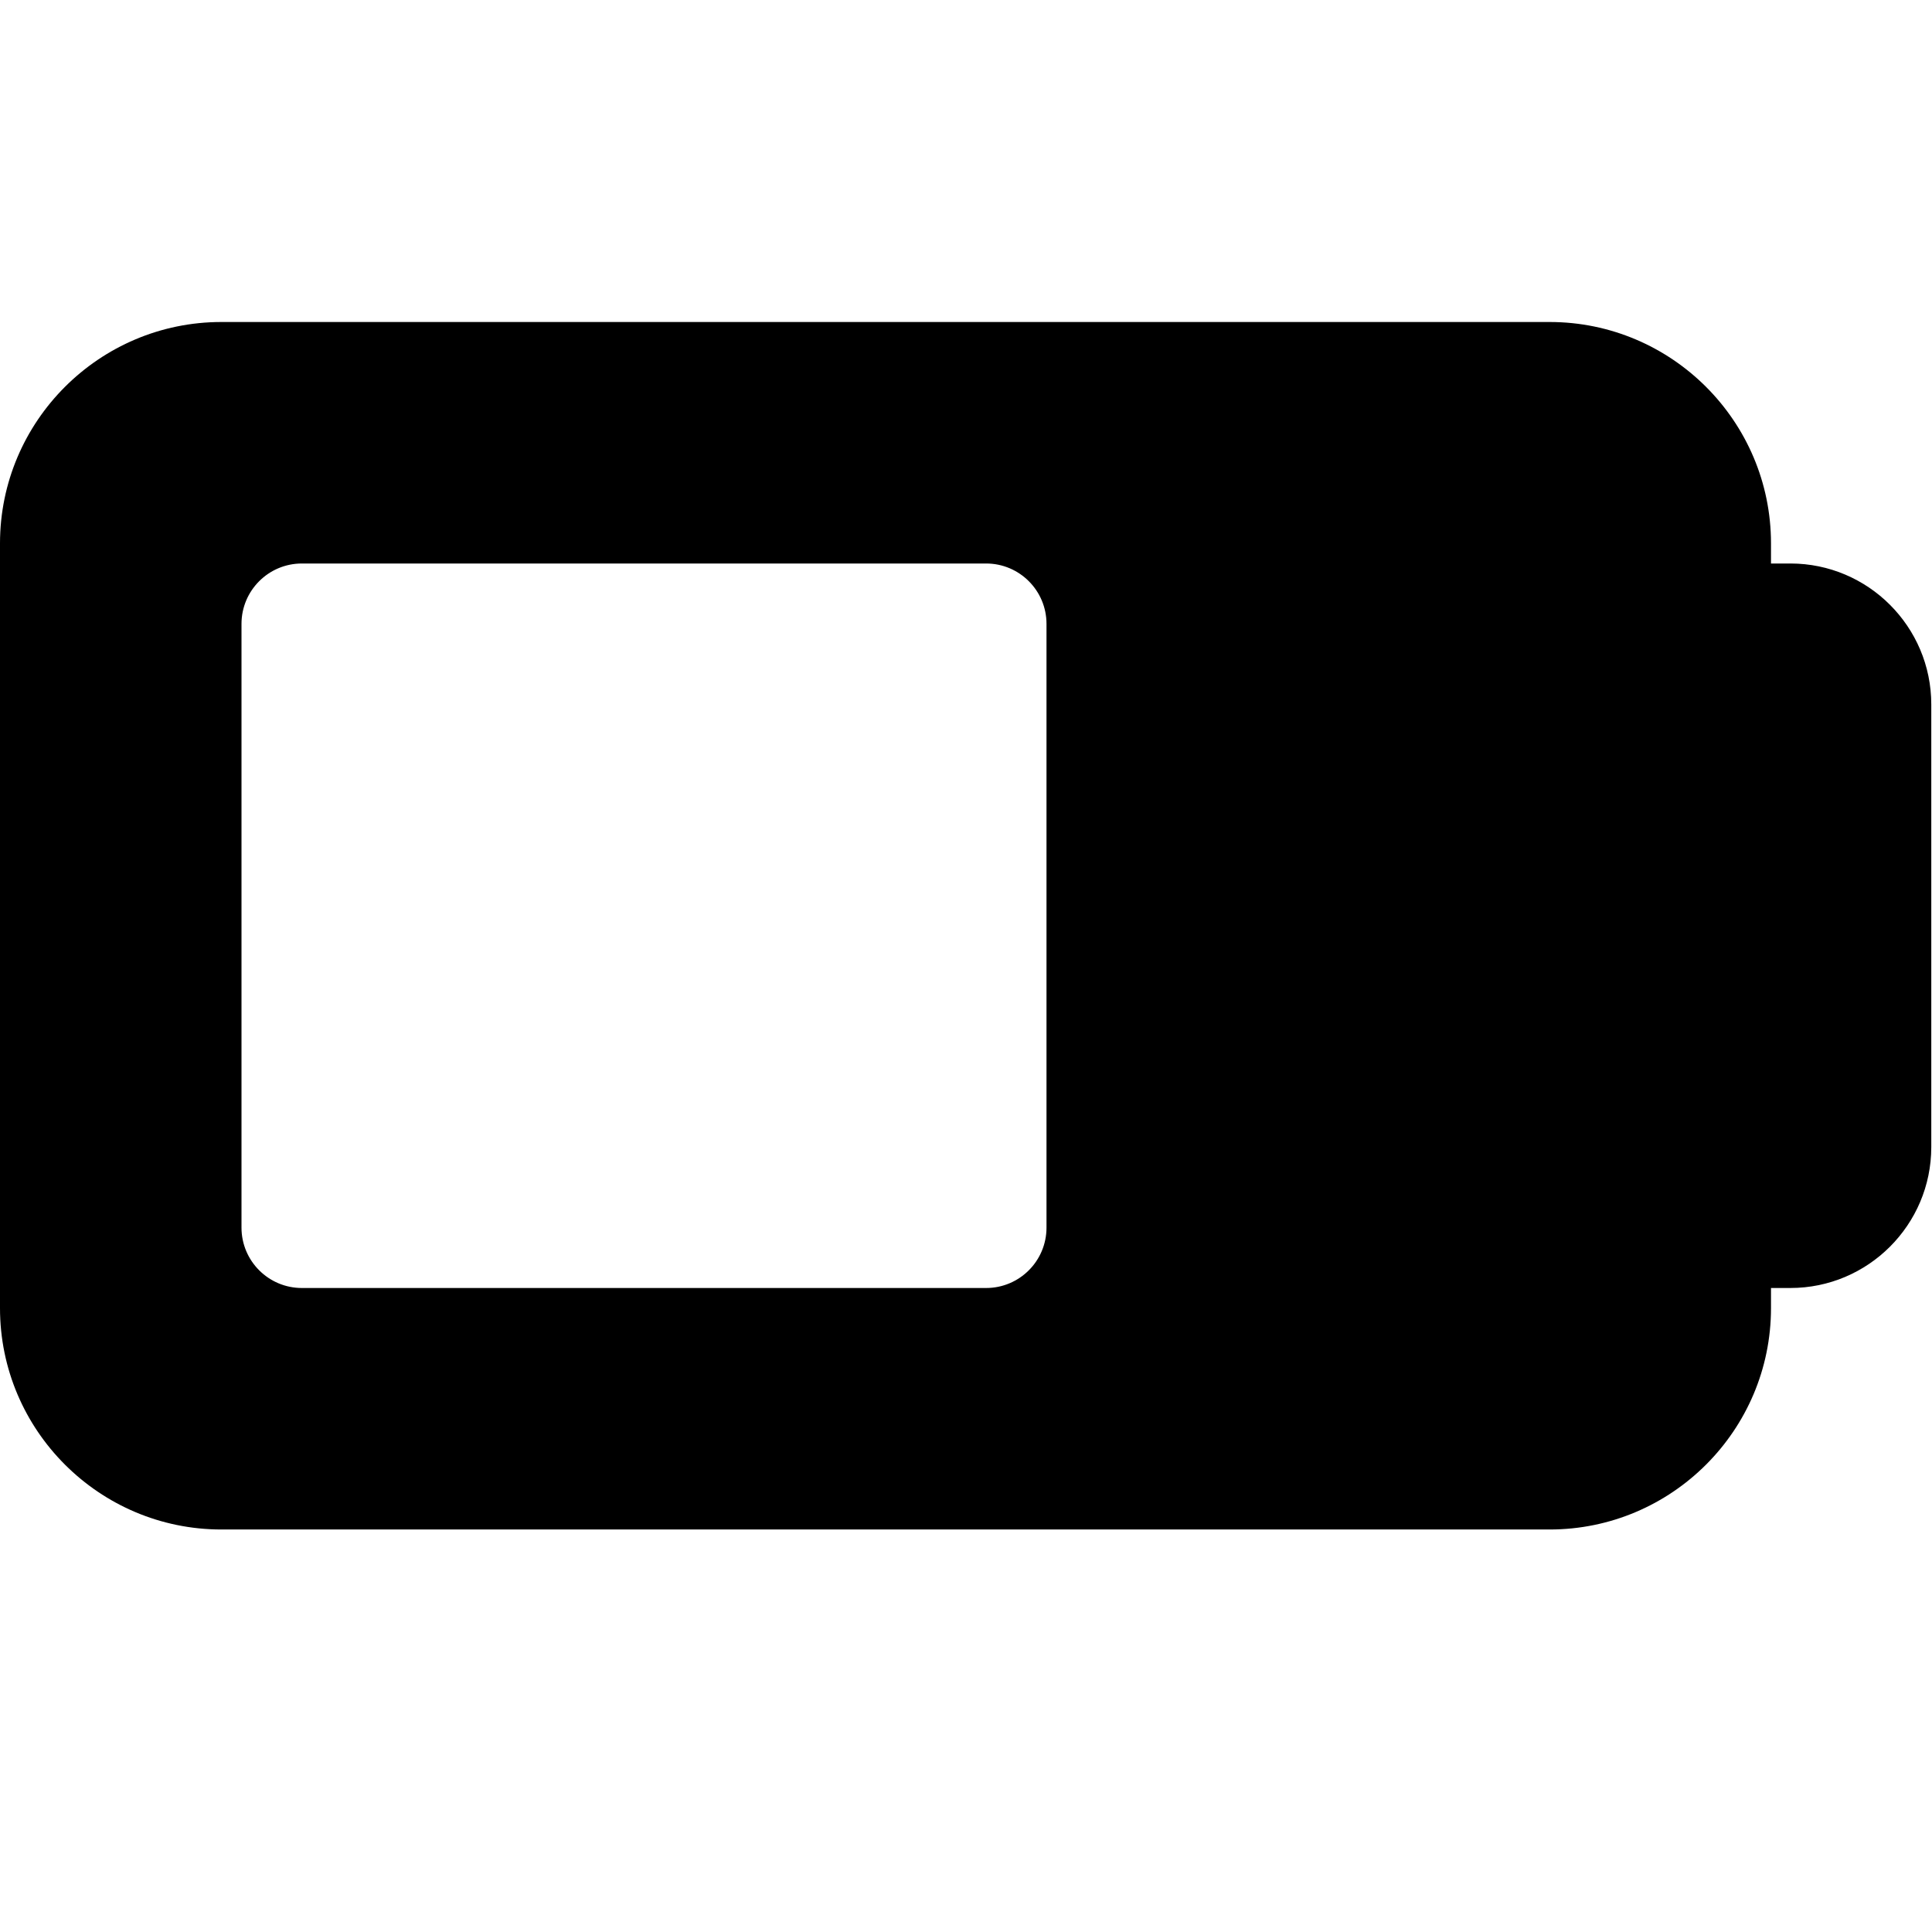 <svg xmlns="http://www.w3.org/2000/svg" id="bold" height="512" viewBox="0 0 24 24" width="512"><path d="m22.241 7h-.241v-.25c0-1.517-1.234-2.75-2.75-2.75h-16.5c-1.516 0-2.75 1.233-2.75 2.75v9.5c0 1.517 1.234 2.75 2.75 2.75h16.5c1.516 0 2.75-1.233 2.75-2.75v-.25h.241c.965 0 1.75-.785 1.75-1.75v-5.5c0-.965-.785-1.75-1.75-1.75zm-9.241 8.25c0 .414-.336.75-.75.75h-8.5c-.414 0-.75-.336-.75-.75v-7.5c0-.414.336-.75.75-.75h8.5c.414 0 .75.336.75.75z"></path></svg>